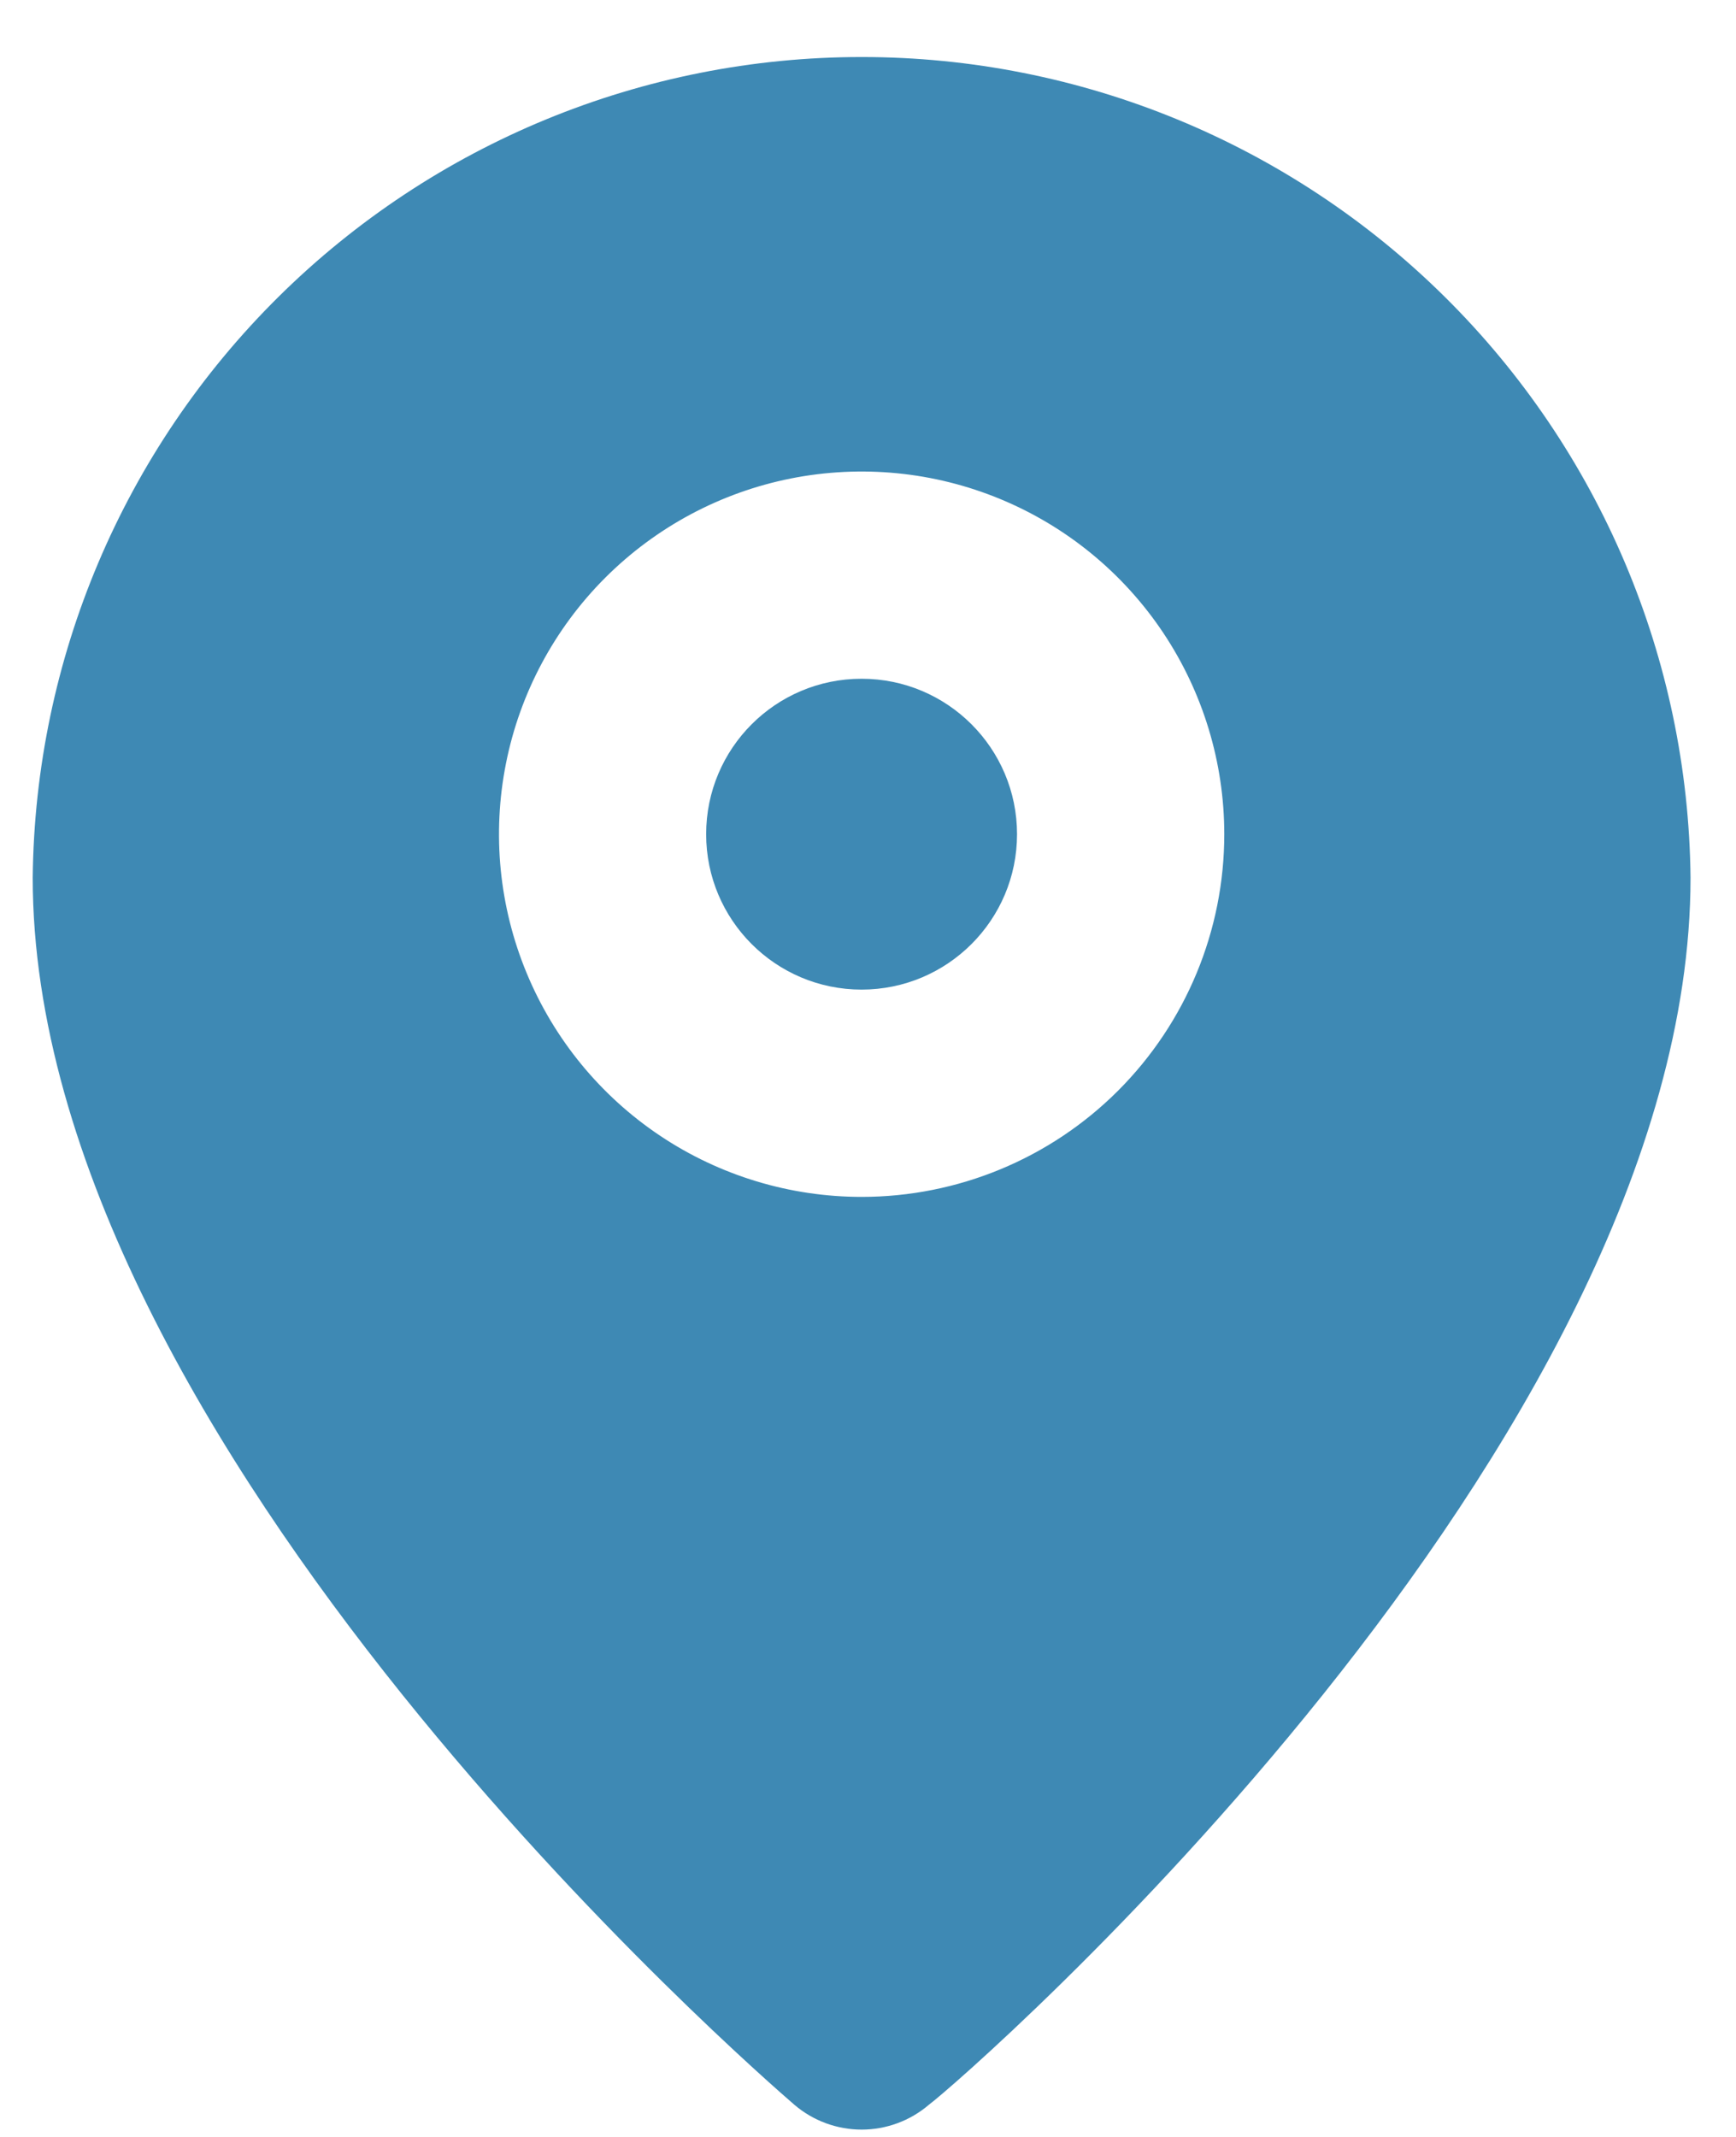 <svg width="26" height="32" viewBox="0 0 26 32" fill="none" xmlns="http://www.w3.org/2000/svg">
<path d="M12.904 14.819C14.189 14.819 15.232 13.777 15.232 12.492C15.232 11.206 14.189 10.164 12.904 10.164C11.618 10.164 10.576 11.206 10.576 12.492C10.576 13.777 11.618 14.819 12.904 14.819Z" fill="#3E89B4"/>
<path d="M12.905 0.854C9.634 0.853 6.495 2.144 4.17 4.446C1.845 6.747 0.523 9.873 0.49 13.144C0.49 21.648 11.431 31.114 11.896 31.517C12.177 31.758 12.535 31.89 12.905 31.89C13.274 31.89 13.632 31.758 13.913 31.517C14.457 31.114 25.319 21.648 25.319 13.144C25.286 9.873 23.964 6.747 21.639 4.446C19.315 2.144 16.176 0.853 12.905 0.854ZM12.905 17.923C11.831 17.923 10.78 17.605 9.887 17.008C8.994 16.411 8.298 15.563 7.887 14.57C7.476 13.578 7.368 12.486 7.578 11.432C7.787 10.379 8.305 9.411 9.064 8.652C9.824 7.892 10.791 7.375 11.845 7.165C12.899 6.956 13.991 7.063 14.983 7.474C15.976 7.885 16.824 8.581 17.421 9.475C18.017 10.368 18.336 11.418 18.336 12.492C18.336 13.932 17.764 15.314 16.745 16.333C15.727 17.351 14.345 17.923 12.905 17.923Z" fill="#3E89B4"/>
</svg>
